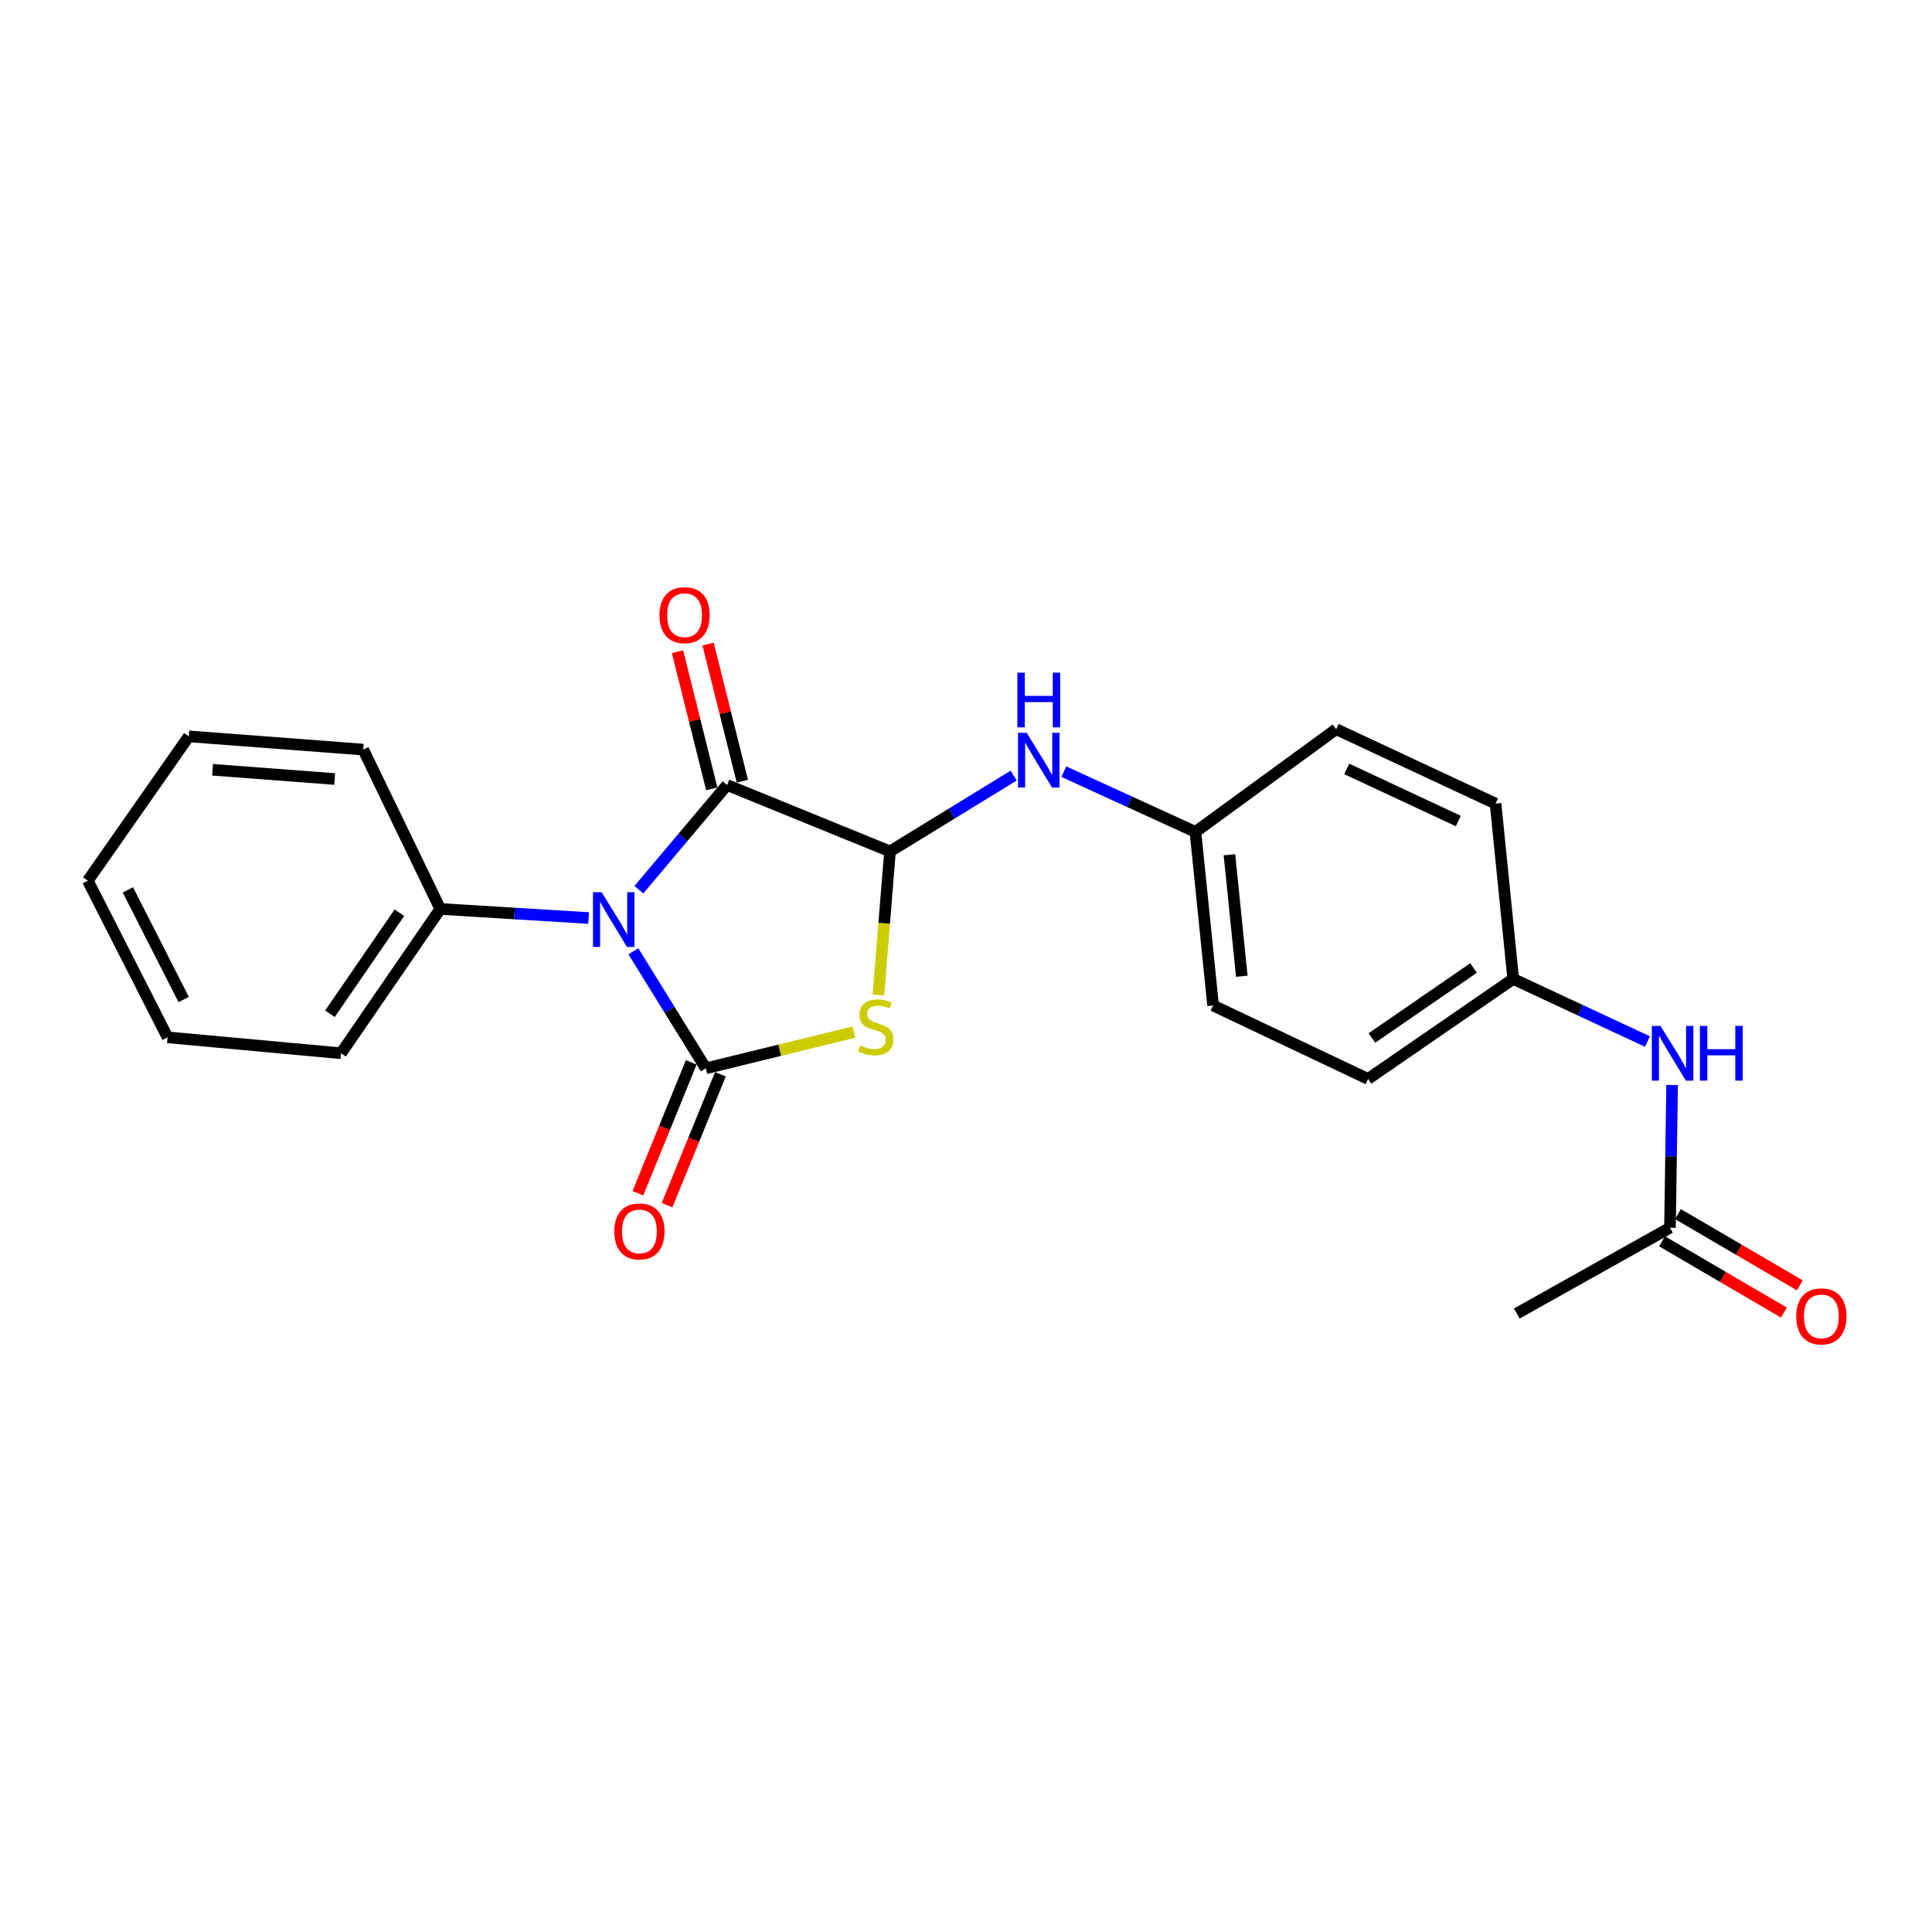 <?xml version='1.0' encoding='iso-8859-1'?>
<svg version='1.1' baseProfile='full'
              xmlns='http://www.w3.org/2000/svg'
                      xmlns:rdkit='http://www.rdkit.org/xml'
                      xmlns:xlink='http://www.w3.org/1999/xlink'
                  xml:space='preserve'
width='1000px' height='1000px' viewBox='0 0 1000 1000'>
<!-- END OF HEADER -->
<rect style='opacity:1.0;fill:#FFFFFF;stroke:none' width='1000' height='1000' x='0' y='0'> </rect>
<path class='bond-0' d='M 327.831,492.388 L 346.582,522.676' style='fill:none;fill-rule:evenodd;stroke:#0000FF;stroke-width:6px;stroke-linecap:butt;stroke-linejoin:miter;stroke-opacity:1' />
<path class='bond-0' d='M 346.582,522.676 L 365.334,552.964' style='fill:none;fill-rule:evenodd;stroke:#000000;stroke-width:6px;stroke-linecap:butt;stroke-linejoin:miter;stroke-opacity:1' />
<path class='bond-2' d='M 330.679,460.51 L 353.503,433.413' style='fill:none;fill-rule:evenodd;stroke:#0000FF;stroke-width:6px;stroke-linecap:butt;stroke-linejoin:miter;stroke-opacity:1' />
<path class='bond-2' d='M 353.503,433.413 L 376.327,406.315' style='fill:none;fill-rule:evenodd;stroke:#000000;stroke-width:6px;stroke-linecap:butt;stroke-linejoin:miter;stroke-opacity:1' />
<path class='bond-5' d='M 304.674,475.17 L 266.279,472.821' style='fill:none;fill-rule:evenodd;stroke:#0000FF;stroke-width:6px;stroke-linecap:butt;stroke-linejoin:miter;stroke-opacity:1' />
<path class='bond-5' d='M 266.279,472.821 L 227.884,470.472' style='fill:none;fill-rule:evenodd;stroke:#000000;stroke-width:6px;stroke-linecap:butt;stroke-linejoin:miter;stroke-opacity:1' />
<path class='bond-1' d='M 365.334,552.964 L 403.658,543.585' style='fill:none;fill-rule:evenodd;stroke:#000000;stroke-width:6px;stroke-linecap:butt;stroke-linejoin:miter;stroke-opacity:1' />
<path class='bond-1' d='M 403.658,543.585 L 441.982,534.206' style='fill:none;fill-rule:evenodd;stroke:#CCCC00;stroke-width:6px;stroke-linecap:butt;stroke-linejoin:miter;stroke-opacity:1' />
<path class='bond-6' d='M 357.78,549.885 L 343.975,583.757' style='fill:none;fill-rule:evenodd;stroke:#000000;stroke-width:6px;stroke-linecap:butt;stroke-linejoin:miter;stroke-opacity:1' />
<path class='bond-6' d='M 343.975,583.757 L 330.169,617.629' style='fill:none;fill-rule:evenodd;stroke:#FF0000;stroke-width:6px;stroke-linecap:butt;stroke-linejoin:miter;stroke-opacity:1' />
<path class='bond-6' d='M 372.887,556.042 L 359.081,589.914' style='fill:none;fill-rule:evenodd;stroke:#000000;stroke-width:6px;stroke-linecap:butt;stroke-linejoin:miter;stroke-opacity:1' />
<path class='bond-6' d='M 359.081,589.914 L 345.276,623.786' style='fill:none;fill-rule:evenodd;stroke:#FF0000;stroke-width:6px;stroke-linecap:butt;stroke-linejoin:miter;stroke-opacity:1' />
<path class='bond-23' d='M 454.653,515.034 L 457.66,477.863' style='fill:none;fill-rule:evenodd;stroke:#CCCC00;stroke-width:6px;stroke-linecap:butt;stroke-linejoin:miter;stroke-opacity:1' />
<path class='bond-23' d='M 457.66,477.863 L 460.667,440.691' style='fill:none;fill-rule:evenodd;stroke:#000000;stroke-width:6px;stroke-linecap:butt;stroke-linejoin:miter;stroke-opacity:1' />
<path class='bond-3' d='M 376.327,406.315 L 460.667,440.691' style='fill:none;fill-rule:evenodd;stroke:#000000;stroke-width:6px;stroke-linecap:butt;stroke-linejoin:miter;stroke-opacity:1' />
<path class='bond-8' d='M 384.24,404.338 L 375.375,368.859' style='fill:none;fill-rule:evenodd;stroke:#000000;stroke-width:6px;stroke-linecap:butt;stroke-linejoin:miter;stroke-opacity:1' />
<path class='bond-8' d='M 375.375,368.859 L 366.509,333.381' style='fill:none;fill-rule:evenodd;stroke:#FF0000;stroke-width:6px;stroke-linecap:butt;stroke-linejoin:miter;stroke-opacity:1' />
<path class='bond-8' d='M 368.414,408.293 L 359.548,372.814' style='fill:none;fill-rule:evenodd;stroke:#000000;stroke-width:6px;stroke-linecap:butt;stroke-linejoin:miter;stroke-opacity:1' />
<path class='bond-8' d='M 359.548,372.814 L 350.682,337.336' style='fill:none;fill-rule:evenodd;stroke:#FF0000;stroke-width:6px;stroke-linecap:butt;stroke-linejoin:miter;stroke-opacity:1' />
<path class='bond-4' d='M 460.667,440.691 L 492.668,421.067' style='fill:none;fill-rule:evenodd;stroke:#000000;stroke-width:6px;stroke-linecap:butt;stroke-linejoin:miter;stroke-opacity:1' />
<path class='bond-4' d='M 492.668,421.067 L 524.669,401.444' style='fill:none;fill-rule:evenodd;stroke:#0000FF;stroke-width:6px;stroke-linecap:butt;stroke-linejoin:miter;stroke-opacity:1' />
<path class='bond-11' d='M 550.636,399.41 L 584.695,415.003' style='fill:none;fill-rule:evenodd;stroke:#0000FF;stroke-width:6px;stroke-linecap:butt;stroke-linejoin:miter;stroke-opacity:1' />
<path class='bond-11' d='M 584.695,415.003 L 618.754,430.595' style='fill:none;fill-rule:evenodd;stroke:#000000;stroke-width:6px;stroke-linecap:butt;stroke-linejoin:miter;stroke-opacity:1' />
<path class='bond-18' d='M 227.884,470.472 L 176.515,545.169' style='fill:none;fill-rule:evenodd;stroke:#000000;stroke-width:6px;stroke-linecap:butt;stroke-linejoin:miter;stroke-opacity:1' />
<path class='bond-18' d='M 206.737,472.433 L 170.778,524.721' style='fill:none;fill-rule:evenodd;stroke:#000000;stroke-width:6px;stroke-linecap:butt;stroke-linejoin:miter;stroke-opacity:1' />
<path class='bond-19' d='M 227.884,470.472 L 188.007,387.981' style='fill:none;fill-rule:evenodd;stroke:#000000;stroke-width:6px;stroke-linecap:butt;stroke-linejoin:miter;stroke-opacity:1' />
<path class='bond-7' d='M 864.379,635.455 L 864.932,598.521' style='fill:none;fill-rule:evenodd;stroke:#000000;stroke-width:6px;stroke-linecap:butt;stroke-linejoin:miter;stroke-opacity:1' />
<path class='bond-7' d='M 864.932,598.521 L 865.484,561.587' style='fill:none;fill-rule:evenodd;stroke:#0000FF;stroke-width:6px;stroke-linecap:butt;stroke-linejoin:miter;stroke-opacity:1' />
<path class='bond-10' d='M 860.262,642.497 L 891.803,660.939' style='fill:none;fill-rule:evenodd;stroke:#000000;stroke-width:6px;stroke-linecap:butt;stroke-linejoin:miter;stroke-opacity:1' />
<path class='bond-10' d='M 891.803,660.939 L 923.343,679.382' style='fill:none;fill-rule:evenodd;stroke:#FF0000;stroke-width:6px;stroke-linecap:butt;stroke-linejoin:miter;stroke-opacity:1' />
<path class='bond-10' d='M 868.497,628.414 L 900.037,646.857' style='fill:none;fill-rule:evenodd;stroke:#000000;stroke-width:6px;stroke-linecap:butt;stroke-linejoin:miter;stroke-opacity:1' />
<path class='bond-10' d='M 900.037,646.857 L 931.577,665.299' style='fill:none;fill-rule:evenodd;stroke:#FF0000;stroke-width:6px;stroke-linecap:butt;stroke-linejoin:miter;stroke-opacity:1' />
<path class='bond-17' d='M 864.379,635.455 L 785.087,679.873' style='fill:none;fill-rule:evenodd;stroke:#000000;stroke-width:6px;stroke-linecap:butt;stroke-linejoin:miter;stroke-opacity:1' />
<path class='bond-9' d='M 852.714,539.099 L 817.976,522.898' style='fill:none;fill-rule:evenodd;stroke:#0000FF;stroke-width:6px;stroke-linecap:butt;stroke-linejoin:miter;stroke-opacity:1' />
<path class='bond-9' d='M 817.976,522.898 L 783.238,506.697' style='fill:none;fill-rule:evenodd;stroke:#000000;stroke-width:6px;stroke-linecap:butt;stroke-linejoin:miter;stroke-opacity:1' />
<path class='bond-13' d='M 618.754,430.595 L 691.602,377.431' style='fill:none;fill-rule:evenodd;stroke:#000000;stroke-width:6px;stroke-linecap:butt;stroke-linejoin:miter;stroke-opacity:1' />
<path class='bond-14' d='M 618.754,430.595 L 627.898,520.437' style='fill:none;fill-rule:evenodd;stroke:#000000;stroke-width:6px;stroke-linecap:butt;stroke-linejoin:miter;stroke-opacity:1' />
<path class='bond-14' d='M 636.355,442.419 L 642.756,505.308' style='fill:none;fill-rule:evenodd;stroke:#000000;stroke-width:6px;stroke-linecap:butt;stroke-linejoin:miter;stroke-opacity:1' />
<path class='bond-12' d='M 783.238,506.697 L 708.088,558.456' style='fill:none;fill-rule:evenodd;stroke:#000000;stroke-width:6px;stroke-linecap:butt;stroke-linejoin:miter;stroke-opacity:1' />
<path class='bond-12' d='M 762.712,501.026 L 710.107,537.257' style='fill:none;fill-rule:evenodd;stroke:#000000;stroke-width:6px;stroke-linecap:butt;stroke-linejoin:miter;stroke-opacity:1' />
<path class='bond-25' d='M 783.238,506.697 L 774.094,415.958' style='fill:none;fill-rule:evenodd;stroke:#000000;stroke-width:6px;stroke-linecap:butt;stroke-linejoin:miter;stroke-opacity:1' />
<path class='bond-15' d='M 691.602,377.431 L 774.094,415.958' style='fill:none;fill-rule:evenodd;stroke:#000000;stroke-width:6px;stroke-linecap:butt;stroke-linejoin:miter;stroke-opacity:1' />
<path class='bond-15' d='M 697.073,397.991 L 754.817,424.96' style='fill:none;fill-rule:evenodd;stroke:#000000;stroke-width:6px;stroke-linecap:butt;stroke-linejoin:miter;stroke-opacity:1' />
<path class='bond-16' d='M 627.898,520.437 L 708.088,558.456' style='fill:none;fill-rule:evenodd;stroke:#000000;stroke-width:6px;stroke-linecap:butt;stroke-linejoin:miter;stroke-opacity:1' />
<path class='bond-20' d='M 176.515,545.169 L 86.728,536.922' style='fill:none;fill-rule:evenodd;stroke:#000000;stroke-width:6px;stroke-linecap:butt;stroke-linejoin:miter;stroke-opacity:1' />
<path class='bond-21' d='M 188.007,387.981 L 97.721,381.138' style='fill:none;fill-rule:evenodd;stroke:#000000;stroke-width:6px;stroke-linecap:butt;stroke-linejoin:miter;stroke-opacity:1' />
<path class='bond-21' d='M 173.231,403.221 L 110.031,398.431' style='fill:none;fill-rule:evenodd;stroke:#000000;stroke-width:6px;stroke-linecap:butt;stroke-linejoin:miter;stroke-opacity:1' />
<path class='bond-24' d='M 86.728,536.922 L 45.455,455.835' style='fill:none;fill-rule:evenodd;stroke:#000000;stroke-width:6px;stroke-linecap:butt;stroke-linejoin:miter;stroke-opacity:1' />
<path class='bond-24' d='M 95.075,517.359 L 66.184,460.598' style='fill:none;fill-rule:evenodd;stroke:#000000;stroke-width:6px;stroke-linecap:butt;stroke-linejoin:miter;stroke-opacity:1' />
<path class='bond-22' d='M 97.721,381.138 L 45.455,455.835' style='fill:none;fill-rule:evenodd;stroke:#000000;stroke-width:6px;stroke-linecap:butt;stroke-linejoin:miter;stroke-opacity:1' />
<path  class='atom-0' d='M 311.402 461.804
L 320.682 476.804
Q 321.602 478.284, 323.082 480.964
Q 324.562 483.644, 324.642 483.804
L 324.642 461.804
L 328.402 461.804
L 328.402 490.124
L 324.522 490.124
L 314.562 473.724
Q 313.402 471.804, 312.162 469.604
Q 310.962 467.404, 310.602 466.724
L 310.602 490.124
L 306.922 490.124
L 306.922 461.804
L 311.402 461.804
' fill='#0000FF'/>
<path  class='atom-2' d='M 445.326 541.15
Q 445.646 541.27, 446.966 541.83
Q 448.286 542.39, 449.726 542.75
Q 451.206 543.07, 452.646 543.07
Q 455.326 543.07, 456.886 541.79
Q 458.446 540.47, 458.446 538.19
Q 458.446 536.63, 457.646 535.67
Q 456.886 534.71, 455.686 534.19
Q 454.486 533.67, 452.486 533.07
Q 449.966 532.31, 448.446 531.59
Q 446.966 530.87, 445.886 529.35
Q 444.846 527.83, 444.846 525.27
Q 444.846 521.71, 447.246 519.51
Q 449.686 517.31, 454.486 517.31
Q 457.766 517.31, 461.486 518.87
L 460.566 521.95
Q 457.166 520.55, 454.606 520.55
Q 451.846 520.55, 450.326 521.71
Q 448.806 522.83, 448.846 524.79
Q 448.846 526.31, 449.606 527.23
Q 450.406 528.15, 451.526 528.67
Q 452.686 529.19, 454.606 529.79
Q 457.166 530.59, 458.686 531.39
Q 460.206 532.19, 461.286 533.83
Q 462.406 535.43, 462.406 538.19
Q 462.406 542.11, 459.766 544.23
Q 457.166 546.31, 452.806 546.31
Q 450.286 546.31, 448.366 545.75
Q 446.486 545.23, 444.246 544.31
L 445.326 541.15
' fill='#CCCC00'/>
<path  class='atom-5' d='M 531.407 379.313
L 540.687 394.313
Q 541.607 395.793, 543.087 398.473
Q 544.567 401.153, 544.647 401.313
L 544.647 379.313
L 548.407 379.313
L 548.407 407.633
L 544.527 407.633
L 534.567 391.233
Q 533.407 389.313, 532.167 387.113
Q 530.967 384.913, 530.607 384.233
L 530.607 407.633
L 526.927 407.633
L 526.927 379.313
L 531.407 379.313
' fill='#0000FF'/>
<path  class='atom-5' d='M 526.587 348.161
L 530.427 348.161
L 530.427 360.201
L 544.907 360.201
L 544.907 348.161
L 548.747 348.161
L 548.747 376.481
L 544.907 376.481
L 544.907 363.401
L 530.427 363.401
L 530.427 376.481
L 526.587 376.481
L 526.587 348.161
' fill='#0000FF'/>
<path  class='atom-7' d='M 317.958 637.384
Q 317.958 630.584, 321.318 626.784
Q 324.678 622.984, 330.958 622.984
Q 337.238 622.984, 340.598 626.784
Q 343.958 630.584, 343.958 637.384
Q 343.958 644.264, 340.558 648.184
Q 337.158 652.064, 330.958 652.064
Q 324.718 652.064, 321.318 648.184
Q 317.958 644.304, 317.958 637.384
M 330.958 648.864
Q 335.278 648.864, 337.598 645.984
Q 339.958 643.064, 339.958 637.384
Q 339.958 631.824, 337.598 629.024
Q 335.278 626.184, 330.958 626.184
Q 326.638 626.184, 324.278 628.984
Q 321.958 631.784, 321.958 637.384
Q 321.958 643.104, 324.278 645.984
Q 326.638 648.864, 330.958 648.864
' fill='#FF0000'/>
<path  class='atom-9' d='M 341.34 318.411
Q 341.34 311.611, 344.7 307.811
Q 348.06 304.011, 354.34 304.011
Q 360.62 304.011, 363.98 307.811
Q 367.34 311.611, 367.34 318.411
Q 367.34 325.291, 363.94 329.211
Q 360.54 333.091, 354.34 333.091
Q 348.1 333.091, 344.7 329.211
Q 341.34 325.331, 341.34 318.411
M 354.34 329.891
Q 358.66 329.891, 360.98 327.011
Q 363.34 324.091, 363.34 318.411
Q 363.34 312.851, 360.98 310.051
Q 358.66 307.211, 354.34 307.211
Q 350.02 307.211, 347.66 310.011
Q 345.34 312.811, 345.34 318.411
Q 345.34 324.131, 347.66 327.011
Q 350.02 329.891, 354.34 329.891
' fill='#FF0000'/>
<path  class='atom-10' d='M 859.47 531.009
L 868.75 546.009
Q 869.67 547.489, 871.15 550.169
Q 872.63 552.849, 872.71 553.009
L 872.71 531.009
L 876.47 531.009
L 876.47 559.329
L 872.59 559.329
L 862.63 542.929
Q 861.47 541.009, 860.23 538.809
Q 859.03 536.609, 858.67 535.929
L 858.67 559.329
L 854.99 559.329
L 854.99 531.009
L 859.47 531.009
' fill='#0000FF'/>
<path  class='atom-10' d='M 879.87 531.009
L 883.71 531.009
L 883.71 543.049
L 898.19 543.049
L 898.19 531.009
L 902.03 531.009
L 902.03 559.329
L 898.19 559.329
L 898.19 546.249
L 883.71 546.249
L 883.71 559.329
L 879.87 559.329
L 879.87 531.009
' fill='#0000FF'/>
<path  class='atom-11' d='M 929.729 681.349
Q 929.729 674.549, 933.089 670.749
Q 936.449 666.949, 942.729 666.949
Q 949.009 666.949, 952.369 670.749
Q 955.729 674.549, 955.729 681.349
Q 955.729 688.229, 952.329 692.149
Q 948.929 696.029, 942.729 696.029
Q 936.489 696.029, 933.089 692.149
Q 929.729 688.269, 929.729 681.349
M 942.729 692.829
Q 947.049 692.829, 949.369 689.949
Q 951.729 687.029, 951.729 681.349
Q 951.729 675.789, 949.369 672.989
Q 947.049 670.149, 942.729 670.149
Q 938.409 670.149, 936.049 672.949
Q 933.729 675.749, 933.729 681.349
Q 933.729 687.069, 936.049 689.949
Q 938.409 692.829, 942.729 692.829
' fill='#FF0000'/>
</svg>
